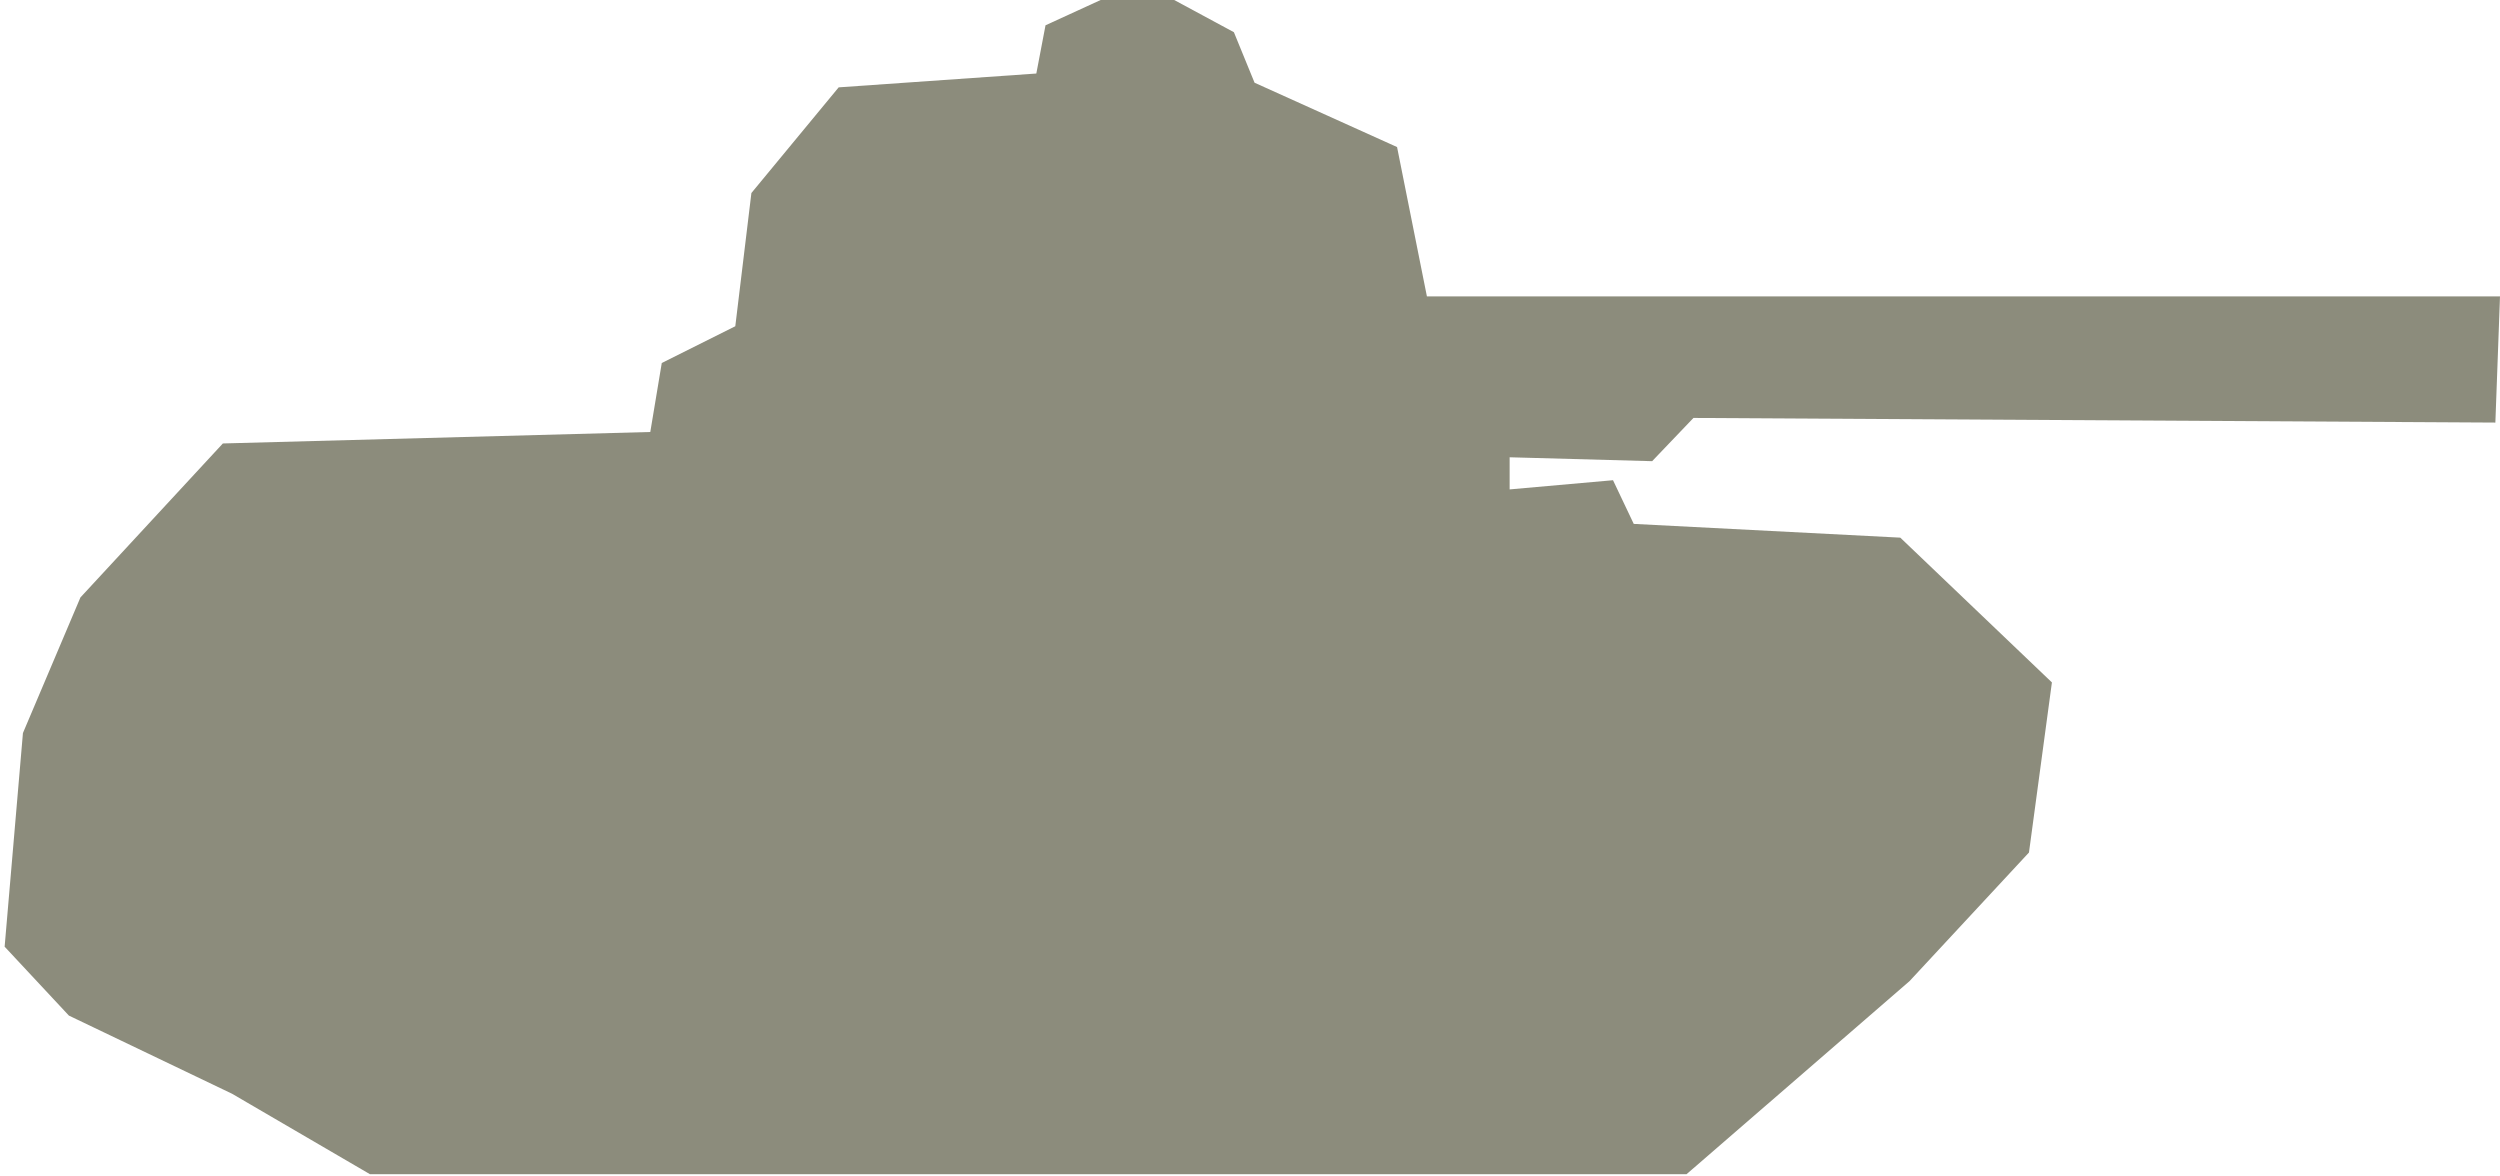 <svg xmlns="http://www.w3.org/2000/svg" xmlns:xlink="http://www.w3.org/1999/xlink" preserveAspectRatio="xMidYMid" width="34" height="16" viewBox="0 0 34 16">
  <defs>
    <style>
      .cls-1 {
        fill: #8c8c7c;
        fill-rule: evenodd;
      }
    </style>
  </defs>
  <path d="M5.031,15.969 L22.937,15.969 L25.969,13.344 L27.594,11.594 L27.906,9.281 L25.844,7.312 L22.219,7.125 L21.937,6.531 L20.531,6.656 L20.531,6.219 L22.469,6.272 L23.031,5.684 L33.937,5.747 L34.000,4.031 L19.406,4.031 L19.000,2.000 L17.062,1.125 L16.781,0.438 L15.969,0.000 L14.969,0.000 L14.219,0.344 L14.094,1.000 L11.406,1.188 L10.219,2.625 L10.000,4.437 L9.000,4.937 L8.844,5.875 L3.031,6.031 L1.094,8.125 L0.312,9.969 L0.063,12.875 L0.937,13.812 L3.156,14.875 L5.031,15.969 Z" class="cls-1"/>
</svg>
